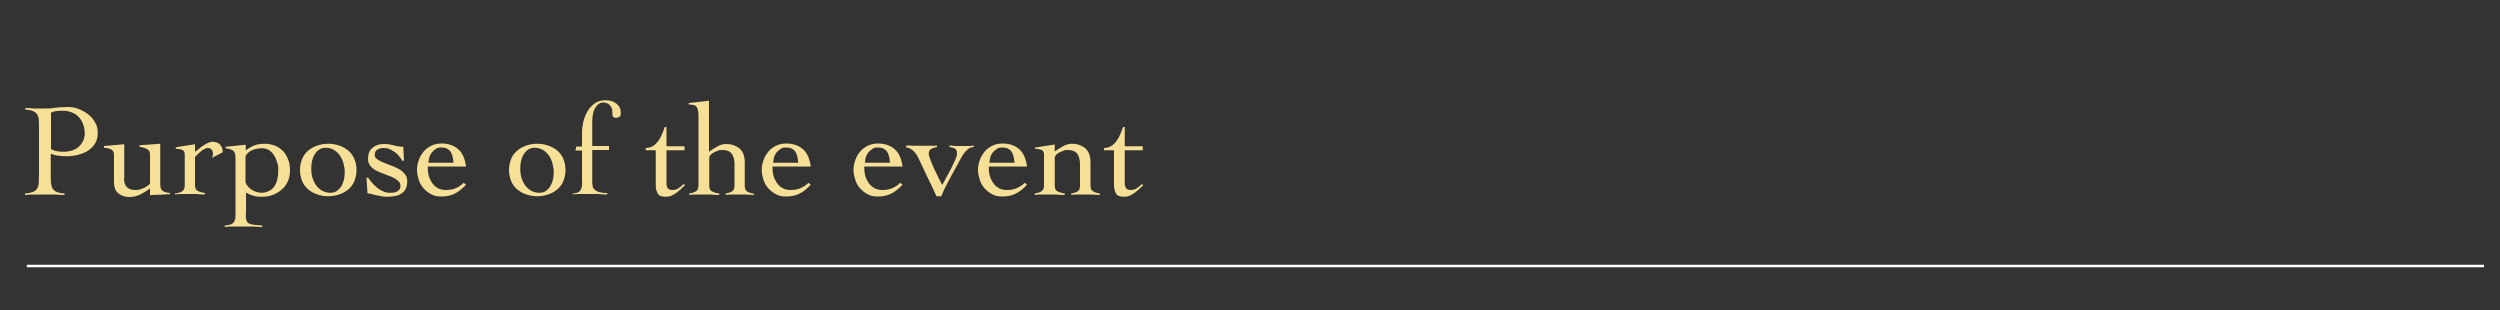 <?xml version="1.0" encoding="UTF-8"?>
<svg id="_レイヤー_1" data-name="レイヤー_1" xmlns="http://www.w3.org/2000/svg" version="1.1" viewBox="0 0 1000 124.2">
  <rect x="0" y="0" width="1000" height="124.2" fill="#333333" stroke="none"/>
  <!-- Generator: Adobe Illustrator 29.1.0, SVG Export Plug-In . SVG Version: 2.1.0 Build 142)  -->
  <defs>
    <style>
      .st0 {
        fill: none;
        stroke: #fff;
        stroke-miterlimit: 10;
      }

      .st1 {
        fill: #f6df96;
      }
    </style>
  </defs>
  <g>
    <path class="st1" d="M25.9,78c-1.3,0-2.7-.1-4-.2-1.3,0-2.6,0-4,0s-2.6,0-3.9,0c-1.3,0-2.6,0-4,.2v-.6c1.3-.1,2.3-.3,3.1-.6.8-.3,1.3-.7,1.7-1.3s.6-1.4.7-2.4c0-1,.1-2.2.1-3.7v-17.6c0-1.5,0-2.7-.1-3.7,0-1-.3-1.8-.7-2.4-.4-.6-.9-1-1.7-1.3-.7-.3-1.7-.5-3-.6v-.6c1.2,0,2.3.1,3.5.2,1.2,0,2.3,0,3.5,0,1.7,0,3.4,0,5-.3,1.6-.2,3.3-.3,5-.3s2.7.2,4.1.7c1.4.5,2.7,1.2,3.9,2.1,1.2.9,2.2,2,2.9,3.3.8,1.3,1.1,2.7,1.1,4.4s-.4,3.1-1.2,4.3c-.8,1.2-1.8,2.1-2.9,2.8-1.2.7-2.5,1.2-3.9,1.6-1.4.3-2.9.5-4.2.5s-2.1,0-3.3-.2c-1.1-.1-2.2-.4-3.3-.8v7.9c0,1.5,0,2.7.1,3.7s.3,1.8.7,2.4.9,1,1.7,1.3c.7.3,1.7.5,3,.6v.6ZM20.4,59.6c.8.5,1.7.8,2.6.9.9.2,1.8.2,2.7.2s2.1-.2,3.1-.5c1-.3,1.9-.8,2.6-1.4.7-.6,1.3-1.4,1.8-2.3.4-.9.7-2,.7-3.1s-.2-2.6-.7-3.8c-.4-1.1-1-2.1-1.8-2.9-.8-.8-1.7-1.4-2.8-1.8-1.1-.4-2.2-.6-3.5-.6s-1.4,0-2.2.1c-.9,0-1.7.3-2.5.7v14.4Z"/>
    <path class="st1" d="M49.6,71.4c0,1.5.4,2.6,1.1,3.4.8.8,1.9,1.2,3.4,1.2s2.2-.3,3.4-.8c1.1-.5,1.9-1.1,2.5-1.7v-11.1c0-.5,0-.9-.1-1.3,0-.4-.2-.7-.5-1-.3-.3-.7-.6-1.3-.8-.6-.2-1.3-.4-2.3-.6v-.6l8.3-.6v16.2c0,1.3.3,2.2,1,2.7.7.4,1.6.7,2.9.8v.5c-1.3,0-2.7.1-4,.2-1.4,0-2.7,0-4,.2v-2.7c-1.2.9-2.5,1.7-3.9,2.4-1.4.7-2.8,1-4.4,1s-3.1-.5-4.3-1.4c-1.2-1-1.8-2.4-1.8-4.4v-10.9c0-1.1-.3-1.8-.9-2.2-.6-.4-1.6-.7-3.1-.8v-.7l8.1-.7v13.8Z"/>
    <path class="st1" d="M70.2,77.4c1.2-.2,2.1-.5,2.7-.9.6-.4,1-1.1,1-2.3v-12.3c0-1.1-.4-1.7-1.1-2-.7-.2-1.6-.4-2.5-.4v-.6l7.7-1.2v3c.4-.3.9-.7,1.5-1.1.5-.5,1.1-.9,1.7-1.3.6-.4,1.2-.8,1.9-1.1.6-.3,1.2-.5,1.8-.5,1.4,0,2.4.4,3.1,1.1.7.8,1.1,1.8,1.1,3.1l-4.2,2.2c0-.2.1-.5.2-.8,0-.3.1-.6.1-1s-.2-1-.5-1.4c-.4-.4-.8-.7-1.4-.7s-1,.1-1.5.4c-.5.2-1,.6-1.4.9-.5.4-.9.8-1.3,1.2-.4.4-.8.8-1.1,1.1v11.2c0,1.2.3,1.9,1,2.3.7.4,1.7.7,3,.9v.6c-1.2,0-2.4-.1-3.6-.2-1.2,0-2.4,0-3.6,0s-1.6,0-2.4,0c-.8,0-1.5,0-2.4.2v-.6Z"/>
    <path class="st1" d="M98.3,85.8c0,.8,0,1.5.2,2.1s.4,1,.8,1.3c.4.3,1.1.5,2,.7.9.1,2.1.2,3.6.3v.6c-1.3,0-2.6-.1-3.9-.2-1.3,0-2.6,0-3.9,0s-2.4,0-3.6,0c-1.2,0-2.4,0-3.6.2v-.6c.7,0,1.4-.2,1.9-.3.5-.1,1-.3,1.3-.6.4-.3.6-.6.8-1.1.2-.5.3-1.1.3-1.9v-23c0-1.5-.3-2.5-.9-3-.6-.5-1.6-.8-3.1-1v-.6l8.1-.8v2.2c1.3-.9,2.5-1.6,3.6-2,1.1-.4,2.4-.6,4-.6s2.9.3,4.2.8c1.2.5,2.3,1.3,3.2,2.2.9,1,1.5,2.1,2,3.4.5,1.3.7,2.7.7,4.3s-.3,3.1-.9,4.4c-.6,1.3-1.4,2.4-2.5,3.3-1,.9-2.3,1.6-3.6,2.1-1.4.5-2.8.7-4.4.7s-2.2-.1-3.2-.4c-1.1-.3-2.1-.7-3-1.3v8.8ZM98.3,73.1c.4,1.1,1.2,2,2.4,2.8,1.2.8,2.6,1.2,4.1,1.2s3.8-.8,4.9-2.5c1.1-1.7,1.6-3.8,1.6-6.3s-.1-2.1-.4-3.2c-.3-1.1-.7-2-1.2-2.9-.5-.8-1.2-1.5-2-2.1-.8-.5-1.8-.8-2.9-.8-1.6,0-3,.3-4.2.9-1.2.6-2,1.4-2.4,2.3v10.5Z"/>
    <path class="st1" d="M131.3,57.5c1.7,0,3.2.3,4.6.8,1.4.5,2.6,1.2,3.6,2.1,1,.9,1.8,2,2.3,3.3.5,1.3.8,2.7.8,4.3s-.3,3-.8,4.3c-.5,1.3-1.3,2.4-2.3,3.3-1,.9-2.2,1.6-3.6,2.1-1.4.5-2.9.8-4.6.8s-3.2-.3-4.6-.8c-1.4-.5-2.6-1.2-3.6-2.1-1-.9-1.8-2-2.3-3.3-.5-1.3-.8-2.7-.8-4.3s.3-3,.8-4.3c.5-1.3,1.3-2.4,2.3-3.3,1-.9,2.2-1.6,3.6-2.1,1.4-.5,2.9-.8,4.6-.8ZM130.3,59.1c-1,0-1.8.2-2.6.7-.7.5-1.3,1.1-1.8,1.9-.5.8-.8,1.7-1.1,2.7-.2,1-.3,2-.3,3s.1,2.3.4,3.4c.3,1.1.8,2.2,1.4,3.1.6.9,1.4,1.7,2.4,2.3,1,.6,2.1.9,3.4.9s1.8-.2,2.6-.7c.7-.5,1.3-1.1,1.8-1.9.5-.8.8-1.7,1.1-2.7.2-1,.3-2,.3-3s-.2-2.2-.5-3.4-.8-2.2-1.4-3.1c-.6-.9-1.4-1.7-2.4-2.3-1-.6-2.1-.9-3.4-.9Z"/>
    <path class="st1" d="M146.6,71.1h.7c.5.7,1,1.5,1.7,2.2.6.7,1.3,1.3,2,1.9.7.6,1.5,1,2.4,1.4.8.4,1.7.5,2.7.5s.9,0,1.4-.1c.5,0,.9-.2,1.3-.4.4-.2.7-.5,1-.8.2-.4.4-.8.4-1.3,0-.9-.3-1.6-1-2.2-.7-.6-1.5-1.1-2.4-1.5-1-.4-2-.8-3.1-1.2-1.1-.4-2.2-.8-3.1-1.3-1-.5-1.8-1.1-2.4-1.9-.7-.7-1-1.7-1-2.9,0-1.9.6-3.4,1.8-4.4,1.2-1,2.7-1.5,4.5-1.5s2.6.2,3.9.5c1.2.4,2.5.6,3.9.6l.3,5.6h-.7c-.4-.7-.8-1.3-1.3-1.9-.5-.6-1.1-1.2-1.8-1.6-.7-.5-1.3-.9-2.1-1.2-.7-.3-1.5-.4-2.3-.4s-1.7.2-2.4.6c-.7.4-1.1,1.1-1.1,2.1s.3,1.3,1,1.8c.7.5,1.5.9,2.4,1.3,1,.4,2,.8,3.1,1.2,1.1.4,2.2.9,3.1,1.4,1,.5,1.8,1.2,2.4,2,.7.8,1,1.8,1,2.9s-.2,2.2-.6,3c-.4.8-1,1.4-1.7,1.9-.7.5-1.5.8-2.5,1-.9.2-1.9.3-3,.3s-1.7,0-2.4-.2c-.8-.1-1.5-.3-2.2-.4-.7-.2-1.3-.3-1.9-.5-.6-.1-1.1-.2-1.6-.3l-.4-6.1Z"/>
    <path class="st1" d="M171.1,66.7c0,1.8.2,3.3.7,4.5.5,1.2,1.1,2.1,1.8,2.9.7.7,1.5,1.2,2.3,1.5.8.3,1.6.4,2.3.4,1.5,0,2.8-.2,4-.7,1.2-.5,2.3-1.2,3.3-2.2l.9.8c-1.4,1.5-2.9,2.7-4.4,3.5-1.5.8-3.3,1.2-5.4,1.2s-2.9-.3-4.1-.9c-1.2-.6-2.2-1.4-3.1-2.4s-1.5-2.1-1.9-3.4c-.4-1.3-.7-2.6-.7-3.9s.2-2.6.7-3.9c.4-1.3,1.1-2.4,1.9-3.4.8-1,1.9-1.8,3.1-2.4,1.2-.6,2.6-.9,4.1-.9,2.8,0,5,.8,6.7,2.3,1.7,1.5,2.7,3.8,3.1,6.9h-15.3ZM181.4,65.1c-.1-1-.2-1.8-.4-2.6-.2-.8-.5-1.4-.8-1.9-.4-.5-.9-.9-1.5-1.2-.6-.3-1.4-.4-2.4-.4s-1.4.2-2,.6c-.6.4-1.1.8-1.6,1.4-.4.6-.8,1.2-1,2-.2.7-.3,1.4-.3,2.1h10.2Z"/>
    <path class="st1" d="M214.9,57.5c1.7,0,3.2.3,4.6.8,1.4.5,2.6,1.2,3.6,2.1,1,.9,1.8,2,2.3,3.3.5,1.3.8,2.7.8,4.3s-.3,3-.8,4.3c-.5,1.3-1.3,2.4-2.3,3.3-1,.9-2.2,1.6-3.6,2.1-1.4.5-2.9.8-4.6.8s-3.2-.3-4.6-.8c-1.4-.5-2.6-1.2-3.6-2.1-1-.9-1.8-2-2.3-3.3-.5-1.3-.8-2.7-.8-4.3s.3-3,.8-4.3c.5-1.3,1.3-2.4,2.3-3.3,1-.9,2.2-1.6,3.6-2.1,1.4-.5,2.9-.8,4.6-.8ZM213.9,59.1c-1,0-1.8.2-2.6.7-.7.5-1.3,1.1-1.8,1.9-.5.8-.8,1.7-1.1,2.7-.2,1-.3,2-.3,3s.1,2.3.4,3.4c.3,1.1.8,2.2,1.4,3.1.6.9,1.4,1.7,2.4,2.3,1,.6,2.1.9,3.4.9s1.8-.2,2.6-.7c.7-.5,1.3-1.1,1.8-1.9.5-.8.8-1.7,1.1-2.7.2-1,.3-2,.3-3s-.2-2.2-.5-3.4-.8-2.2-1.4-3.1c-.6-.9-1.4-1.7-2.4-2.3-1-.6-2.1-.9-3.4-.9Z"/>
    <path class="st1" d="M229,77.4c.9,0,1.6-.2,2.1-.4.5-.2.9-.6,1.2-1.1.3-.5.4-1,.5-1.6s0-1.4,0-2.2v-11.9h-2.6l.3-1.6h2.3v-5.7c0-1.2.2-2.5.5-4,.3-1.5.9-2.9,1.6-4.2.7-1.3,1.7-2.4,2.9-3.3,1.2-.9,2.7-1.3,4.4-1.3s3.1.4,4.3,1.3c1.2.9,1.8,2.1,1.8,3.5s-.1,1.4-.4,1.7c-.3.3-.8.5-1.6.5s-.9-.2-1.1-.5c-.2-.3-.3-1-.3-2.2s0-.6-.2-1c-.1-.4-.3-.8-.6-1.1-.3-.4-.6-.7-1.1-.9-.4-.2-1-.4-1.6-.4-.9,0-1.7.3-2.2.8-.6.5-1,1.2-1.4,1.9-.4.8-.6,1.6-.7,2.4-.1.8-.2,1.6-.2,2.2v10.1h6.7v1.6h-6.7v11.9c0,.8,0,1.5.1,2.2,0,.6.3,1.2.7,1.6.4.5,1,.8,1.8,1.1.8.2,1.9.4,3.4.4v.6c-1.2,0-2.4-.1-3.6-.2-1.2,0-2.4,0-3.6,0s-2.2,0-3.3,0c-1.1,0-2.2,0-3.3.2v-.6Z"/>
    <path class="st1" d="M258.3,60v-.8c1.1,0,2.1-.3,2.9-.8.8-.5,1.5-1.2,2.1-2,.6-.8,1.1-1.7,1.5-2.7.4-1,.8-1.9,1.1-2.9h.7v7.7h7.2v1.6h-7.2v12.3c0,.5,0,.9,0,1.3s.2.8.3,1.2c.2.4.4.6.7.8.3.2.7.3,1.2.3,1.1,0,1.9-.2,2.6-.7.7-.5,1.4-1,2.1-1.7l.5.5c-.6.5-1.2,1.1-1.7,1.6-.6.5-1.2,1-1.8,1.5-.6.4-1.3.8-2,1.1-.7.3-1.5.4-2.4.4-1.5,0-2.5-.4-3-1.3-.5-.9-.8-2-.8-3.2v-14.1h-4.2Z"/>
    <path class="st1" d="M301.7,78c-1,0-2.1-.1-3.3-.2-1.2,0-2.3,0-3.5,0s-1.6,0-2.4,0c-.8,0-1.5,0-2.2.2v-.6c1.1-.2,2-.5,2.6-.9.6-.4.9-1.1.9-2.3v-8.5c0-1.8-.4-3.2-1.1-4.2-.8-1-2-1.5-3.7-1.5s-1.2,0-1.8.3c-.6.2-1.2.4-1.7.7-.5.3-1,.6-1.3,1s-.5.7-.5,1v11.2c0,1.2.3,1.9,1,2.3.7.4,1.7.7,3,.9v.6c-1.2,0-2.4-.1-3.6-.2-1.2,0-2.4,0-3.6,0s-1.6,0-2.4,0c-.8,0-1.5,0-2.4.2v-.6c1.2-.2,2.1-.5,2.7-.9.6-.4,1-1.1,1-2.3v-26.9c0-1.3,0-2.3-.2-3-.1-.7-.3-1.3-.6-1.6-.3-.4-.7-.6-1.2-.7-.5-.1-1.2-.2-1.9-.2v-.6l8.1-.9v20.4c1-.7,2-1.4,3.3-2.1,1.2-.7,2.4-1,3.5-1s1.9.1,2.8.4,1.7.7,2.4,1.2c.7.6,1.3,1.3,1.7,2.3.4,1,.6,2.1.6,3.5v9.3c0,1.2.3,1.9,1,2.3.6.4,1.5.7,2.7.9v.6Z"/>
    <path class="st1" d="M309,66.7c0,1.8.2,3.3.7,4.5.5,1.2,1.1,2.1,1.8,2.9.7.7,1.5,1.2,2.3,1.5.8.3,1.6.4,2.3.4,1.5,0,2.8-.2,4-.7,1.2-.5,2.3-1.2,3.3-2.2l.9.8c-1.4,1.5-2.9,2.7-4.4,3.5-1.5.8-3.3,1.2-5.4,1.2s-2.9-.3-4.1-.9c-1.2-.6-2.2-1.4-3.1-2.4s-1.5-2.1-1.9-3.4c-.4-1.3-.7-2.6-.7-3.9s.2-2.6.7-3.9c.4-1.3,1.1-2.4,1.9-3.4.8-1,1.9-1.8,3.1-2.4,1.2-.6,2.6-.9,4.1-.9,2.8,0,5,.8,6.7,2.3,1.7,1.5,2.7,3.8,3.1,6.9h-15.3ZM319.3,65.1c-.1-1-.2-1.8-.4-2.6-.2-.8-.5-1.4-.8-1.9-.4-.5-.9-.9-1.5-1.2-.6-.3-1.4-.4-2.4-.4s-1.4.2-2,.6c-.6.4-1.1.8-1.6,1.4-.4.6-.8,1.2-1,2-.2.7-.3,1.4-.3,2.1h10.2Z"/>
    <path class="st1" d="M345.7,66.7c0,1.8.2,3.3.7,4.5.5,1.2,1.1,2.1,1.8,2.9.7.7,1.5,1.2,2.3,1.5.8.3,1.6.4,2.3.4,1.5,0,2.8-.2,4-.7,1.2-.5,2.3-1.2,3.3-2.2l.9.8c-1.4,1.5-2.9,2.7-4.4,3.5-1.5.8-3.3,1.2-5.4,1.2s-2.9-.3-4.1-.9c-1.2-.6-2.2-1.4-3.1-2.4s-1.5-2.1-1.9-3.4c-.4-1.3-.7-2.6-.7-3.9s.2-2.6.7-3.9c.4-1.3,1.1-2.4,1.9-3.4.8-1,1.9-1.8,3.1-2.4,1.2-.6,2.6-.9,4.1-.9,2.8,0,5,.8,6.7,2.3,1.7,1.5,2.7,3.8,3.1,6.9h-15.3ZM356,65.1c-.1-1-.2-1.8-.4-2.6-.2-.8-.5-1.4-.8-1.9-.4-.5-.9-.9-1.5-1.2-.6-.3-1.4-.4-2.4-.4s-1.4.2-2,.6c-.6.4-1.1.8-1.6,1.4-.4.6-.8,1.2-1,2-.2.7-.3,1.4-.3,2.1h10.2Z"/>
    <path class="st1" d="M362.7,58.2c1.1,0,1.9,0,2.4.1.4,0,.8,0,1,0h1.5c.3,0,.6,0,1,0,.6,0,1,0,1.4,0h2.1c.3,0,.7,0,1,0,.4,0,.9,0,1.7-.1v.6c-.7.1-1.5.4-2.2.7-.7.4-1.1,1-1.1,1.8s.2,1.5.7,2.7c.5,1.2,1,2.5,1.6,3.8.6,1.3,1.2,2.5,1.8,3.7.6,1.1,1,2,1.3,2.5.4-.7.9-1.6,1.5-2.8.7-1.2,1.3-2.4,2-3.7.7-1.3,1.2-2.5,1.7-3.6.5-1.1.7-2,.7-2.5,0-1-.3-1.7-.9-2-.6-.3-1.3-.5-2.1-.6v-.6c.7,0,1.5.1,2.5.2,1,0,1.8,0,2.6,0s1.5,0,2.3,0c.8,0,1.5,0,2.3-.2v.6c-.5,0-.9.2-1.4.3-.5.2-.9.5-1.4,1-.5.4-1,1-1.5,1.8-.5.7-1,1.7-1.6,2.8-1.2,2.3-2.5,4.6-3.7,6.8-1.2,2.2-2.4,4.5-3.4,7h-1.9c-1.1-2.5-2.4-5.1-3.7-7.8-1.3-2.7-2.5-5.2-3.6-7.6-.5-1-1.1-1.9-1.9-2.7-.8-.8-1.8-1.3-3-1.5v-.6Z"/>
    <path class="st1" d="M395.5,66.7c0,1.8.2,3.3.7,4.5.5,1.2,1.1,2.1,1.8,2.9.7.7,1.5,1.2,2.3,1.5.8.3,1.6.4,2.3.4,1.5,0,2.8-.2,4-.7,1.2-.5,2.3-1.2,3.3-2.2l.9.8c-1.4,1.5-2.9,2.7-4.4,3.5-1.5.8-3.3,1.2-5.4,1.2s-2.9-.3-4.1-.9c-1.2-.6-2.2-1.4-3.1-2.4s-1.5-2.1-1.9-3.4c-.4-1.3-.7-2.6-.7-3.9s.2-2.6.7-3.9c.4-1.3,1.1-2.4,1.9-3.4.8-1,1.9-1.8,3.1-2.4,1.2-.6,2.6-.9,4.1-.9,2.8,0,5,.8,6.7,2.3,1.7,1.5,2.7,3.8,3.1,6.9h-15.3ZM405.8,65.1c-.1-1-.2-1.8-.4-2.6-.2-.8-.5-1.4-.8-1.9-.4-.5-.9-.9-1.5-1.2-.6-.3-1.4-.4-2.4-.4s-1.4.2-2,.6c-.6.4-1.1.8-1.6,1.4-.4.6-.8,1.2-1,2-.2.7-.3,1.4-.3,2.1h10.2Z"/>
    <path class="st1" d="M414.2,59l7.7-1.2v2.8c1-.7,2-1.4,3.3-2.1,1.2-.7,2.4-1,3.5-1s1.9.1,2.8.4,1.7.7,2.4,1.2c.7.6,1.3,1.3,1.7,2.3.4,1,.6,2.1.6,3.5v9.3c0,1.2.3,1.9,1,2.3.6.4,1.5.7,2.7.9v.6c-1,0-2.1-.1-3.3-.2-1.2,0-2.3,0-3.5,0s-1.6,0-2.4,0c-.8,0-1.5,0-2.2.2v-.6c1.1-.2,2-.5,2.6-.9.6-.4.9-1.1.9-2.3v-8.5c0-1.8-.4-3.2-1.1-4.2-.8-1-2-1.5-3.7-1.5s-1.2,0-1.8.3c-.6.2-1.2.4-1.7.7-.5.3-1,.6-1.3,1s-.5.7-.5,1v11.2c0,1.2.3,1.9,1,2.3.7.4,1.7.7,3,.9v.6c-1.2,0-2.4-.1-3.6-.2-1.2,0-2.4,0-3.6,0s-1.6,0-2.4,0c-.8,0-1.5,0-2.4.2v-.6c1.2-.2,2.1-.5,2.7-.9.6-.4,1-1.1,1-2.3v-12.3c0-1.1-.4-1.7-1.1-2-.7-.2-1.6-.4-2.5-.4v-.6Z"/>
    <path class="st1" d="M441.6,60v-.8c1.1,0,2.1-.3,2.9-.8.8-.5,1.5-1.2,2.1-2,.6-.8,1.1-1.7,1.5-2.7.4-1,.8-1.9,1.1-2.9h.7v7.7h7.2v1.6h-7.2v12.3c0,.5,0,.9,0,1.3s.2.8.3,1.2c.2.4.4.6.7.8.3.2.7.3,1.2.3,1.1,0,1.9-.2,2.6-.7.7-.5,1.4-1,2.1-1.7l.5.5c-.6.5-1.2,1.1-1.7,1.6-.6.5-1.2,1-1.8,1.5-.6.4-1.3.8-2,1.1-.7.3-1.5.4-2.4.4-1.5,0-2.5-.4-3-1.3-.5-.9-.8-2-.8-3.2v-14.1h-4.2Z"/>
  </g>
  <line class="st0" x1="10.7" y1="106.4" x2="993.6" y2="106.4"/>
</svg>